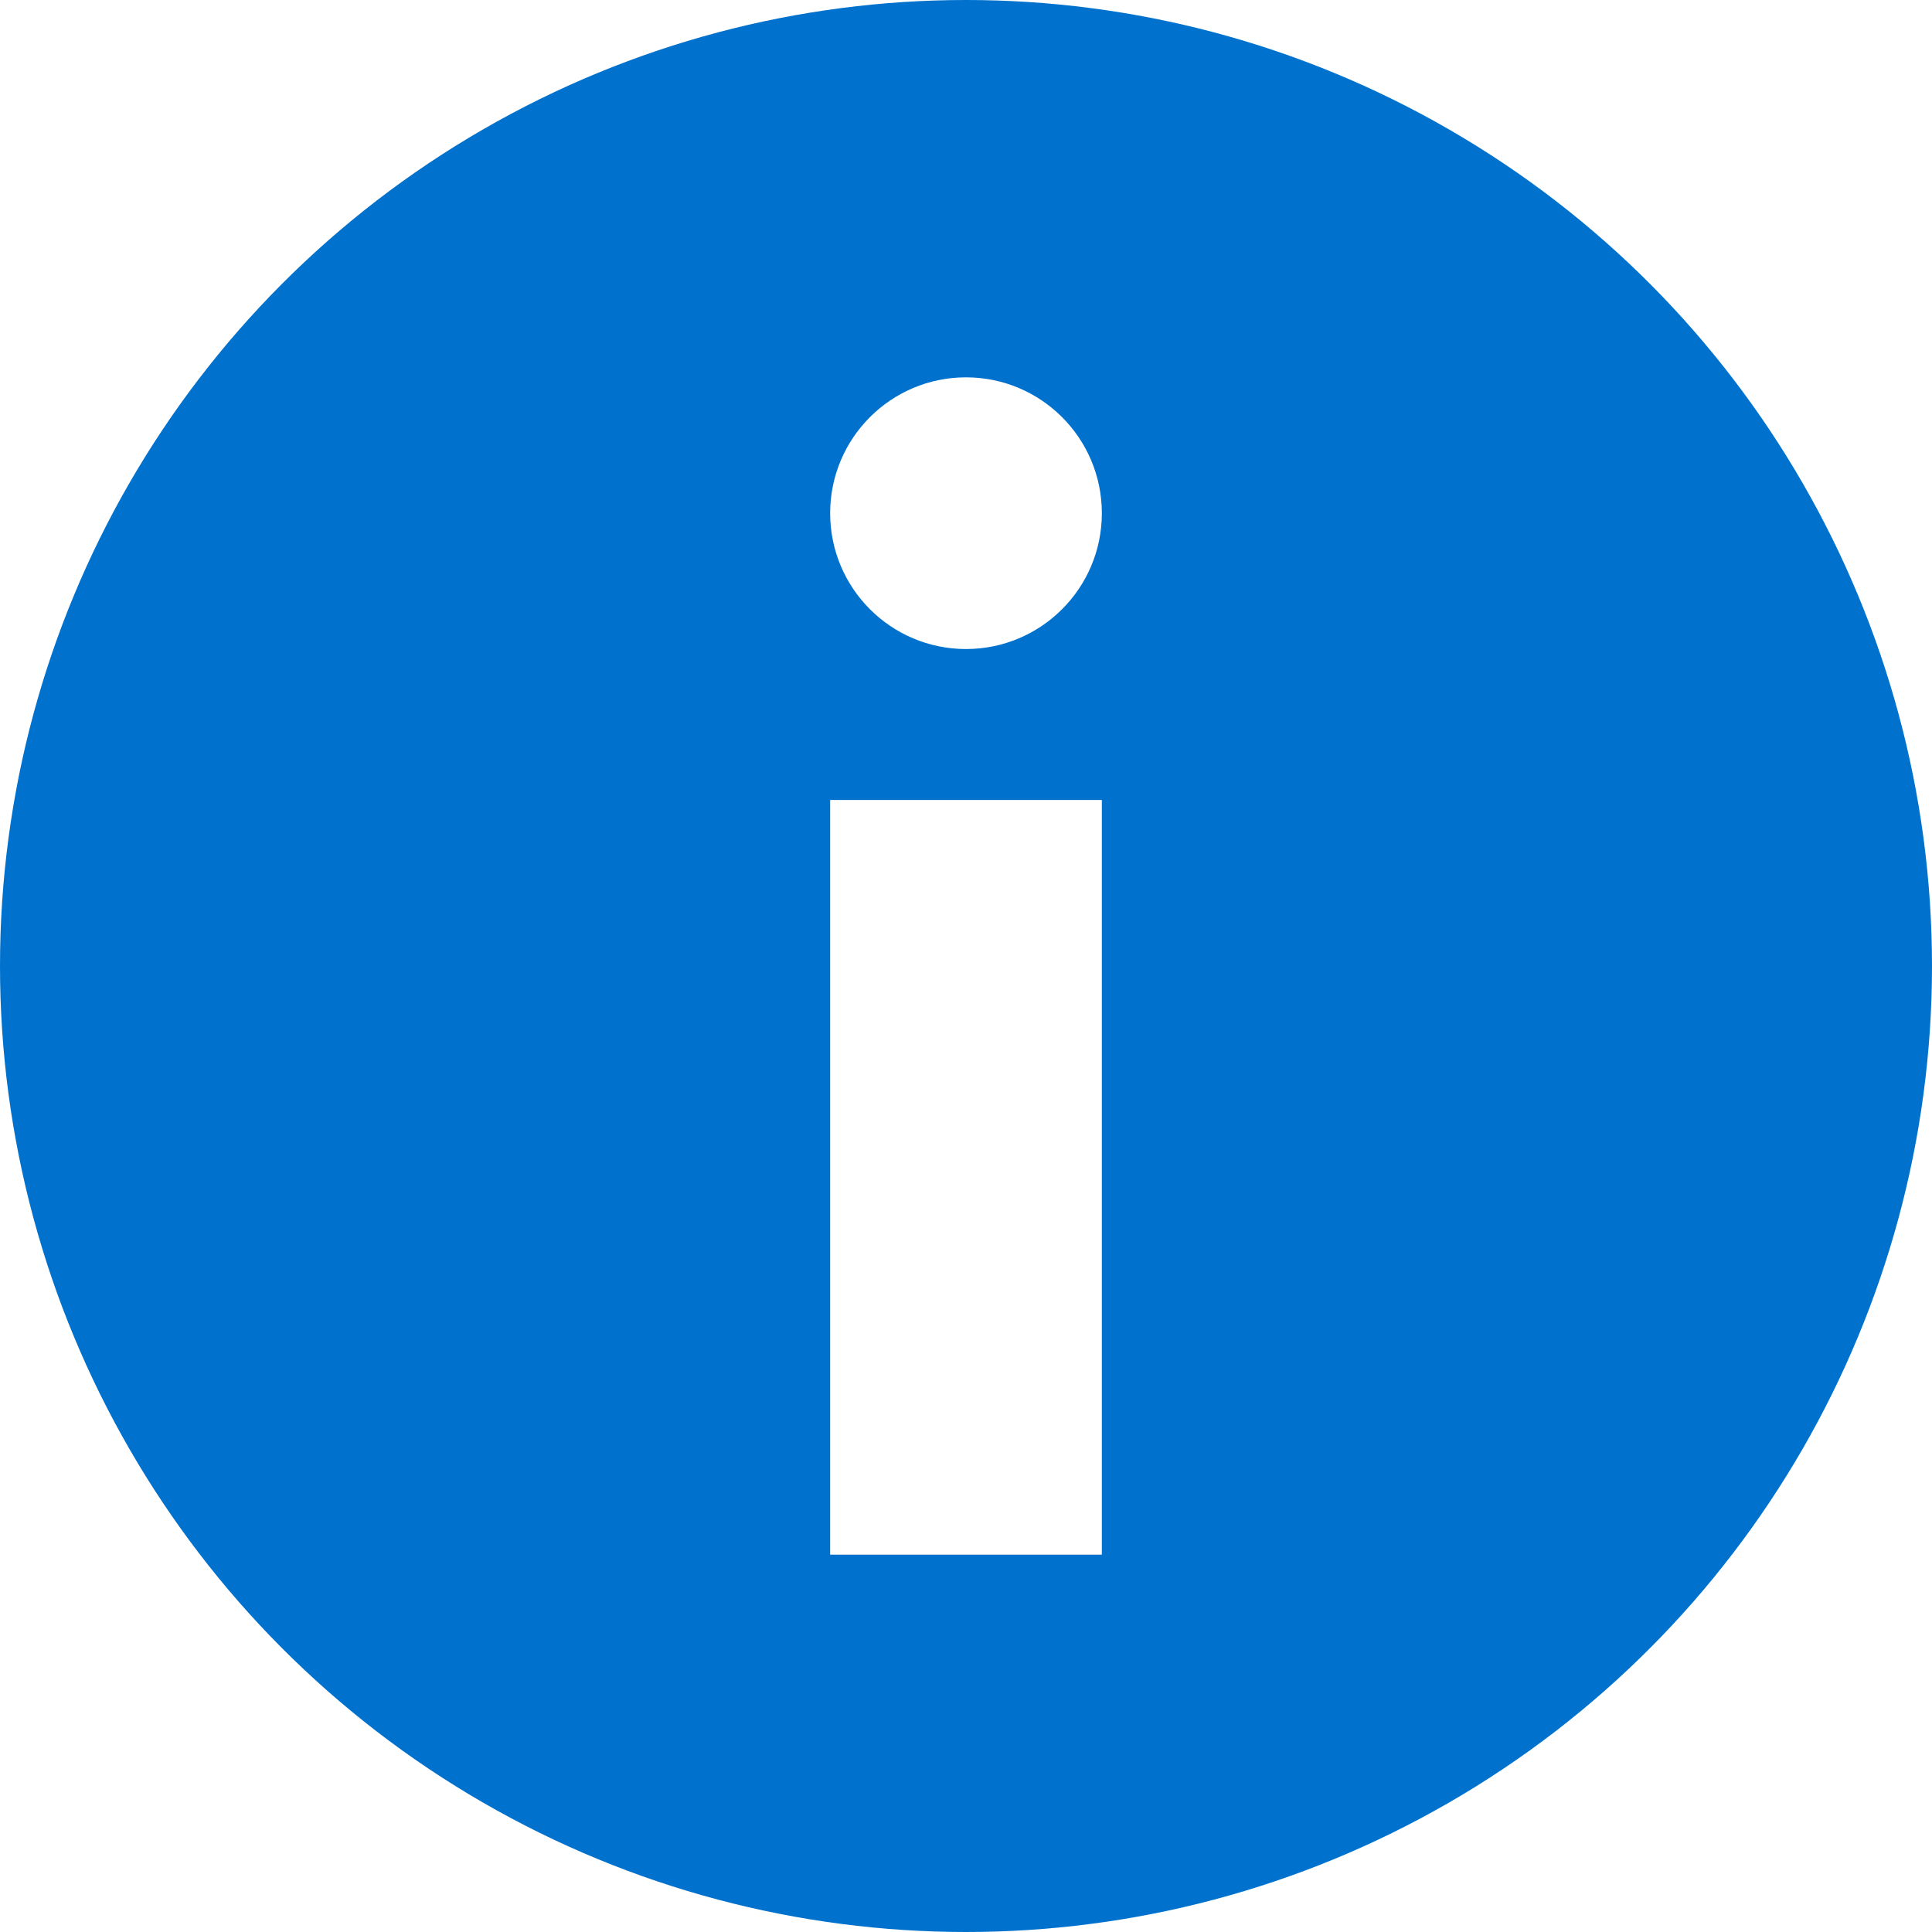 <svg width="16" height="16" viewBox="0 0 16 16" fill="none" xmlns="http://www.w3.org/2000/svg">
<rect x="0" y="0" width="16" height="16" fill="#333333" stroke="none"/>
<g clip-path="url(#clip0_5854_22191)">
<rect width="16" height="16" fill="white"/>
<circle cx="8" cy="8" r="8" fill="#0072CE"/>
<circle cx="8" cy="4.25" r="1.125" fill="white"/>
<rect x="6.875" y="6.625" width="2.25" height="6.25" fill="white"/>
</g>
<defs>
<clipPath id="clip0_5854_22191">
<rect width="16" height="16" fill="white"/>
</clipPath>
</defs>
</svg>
